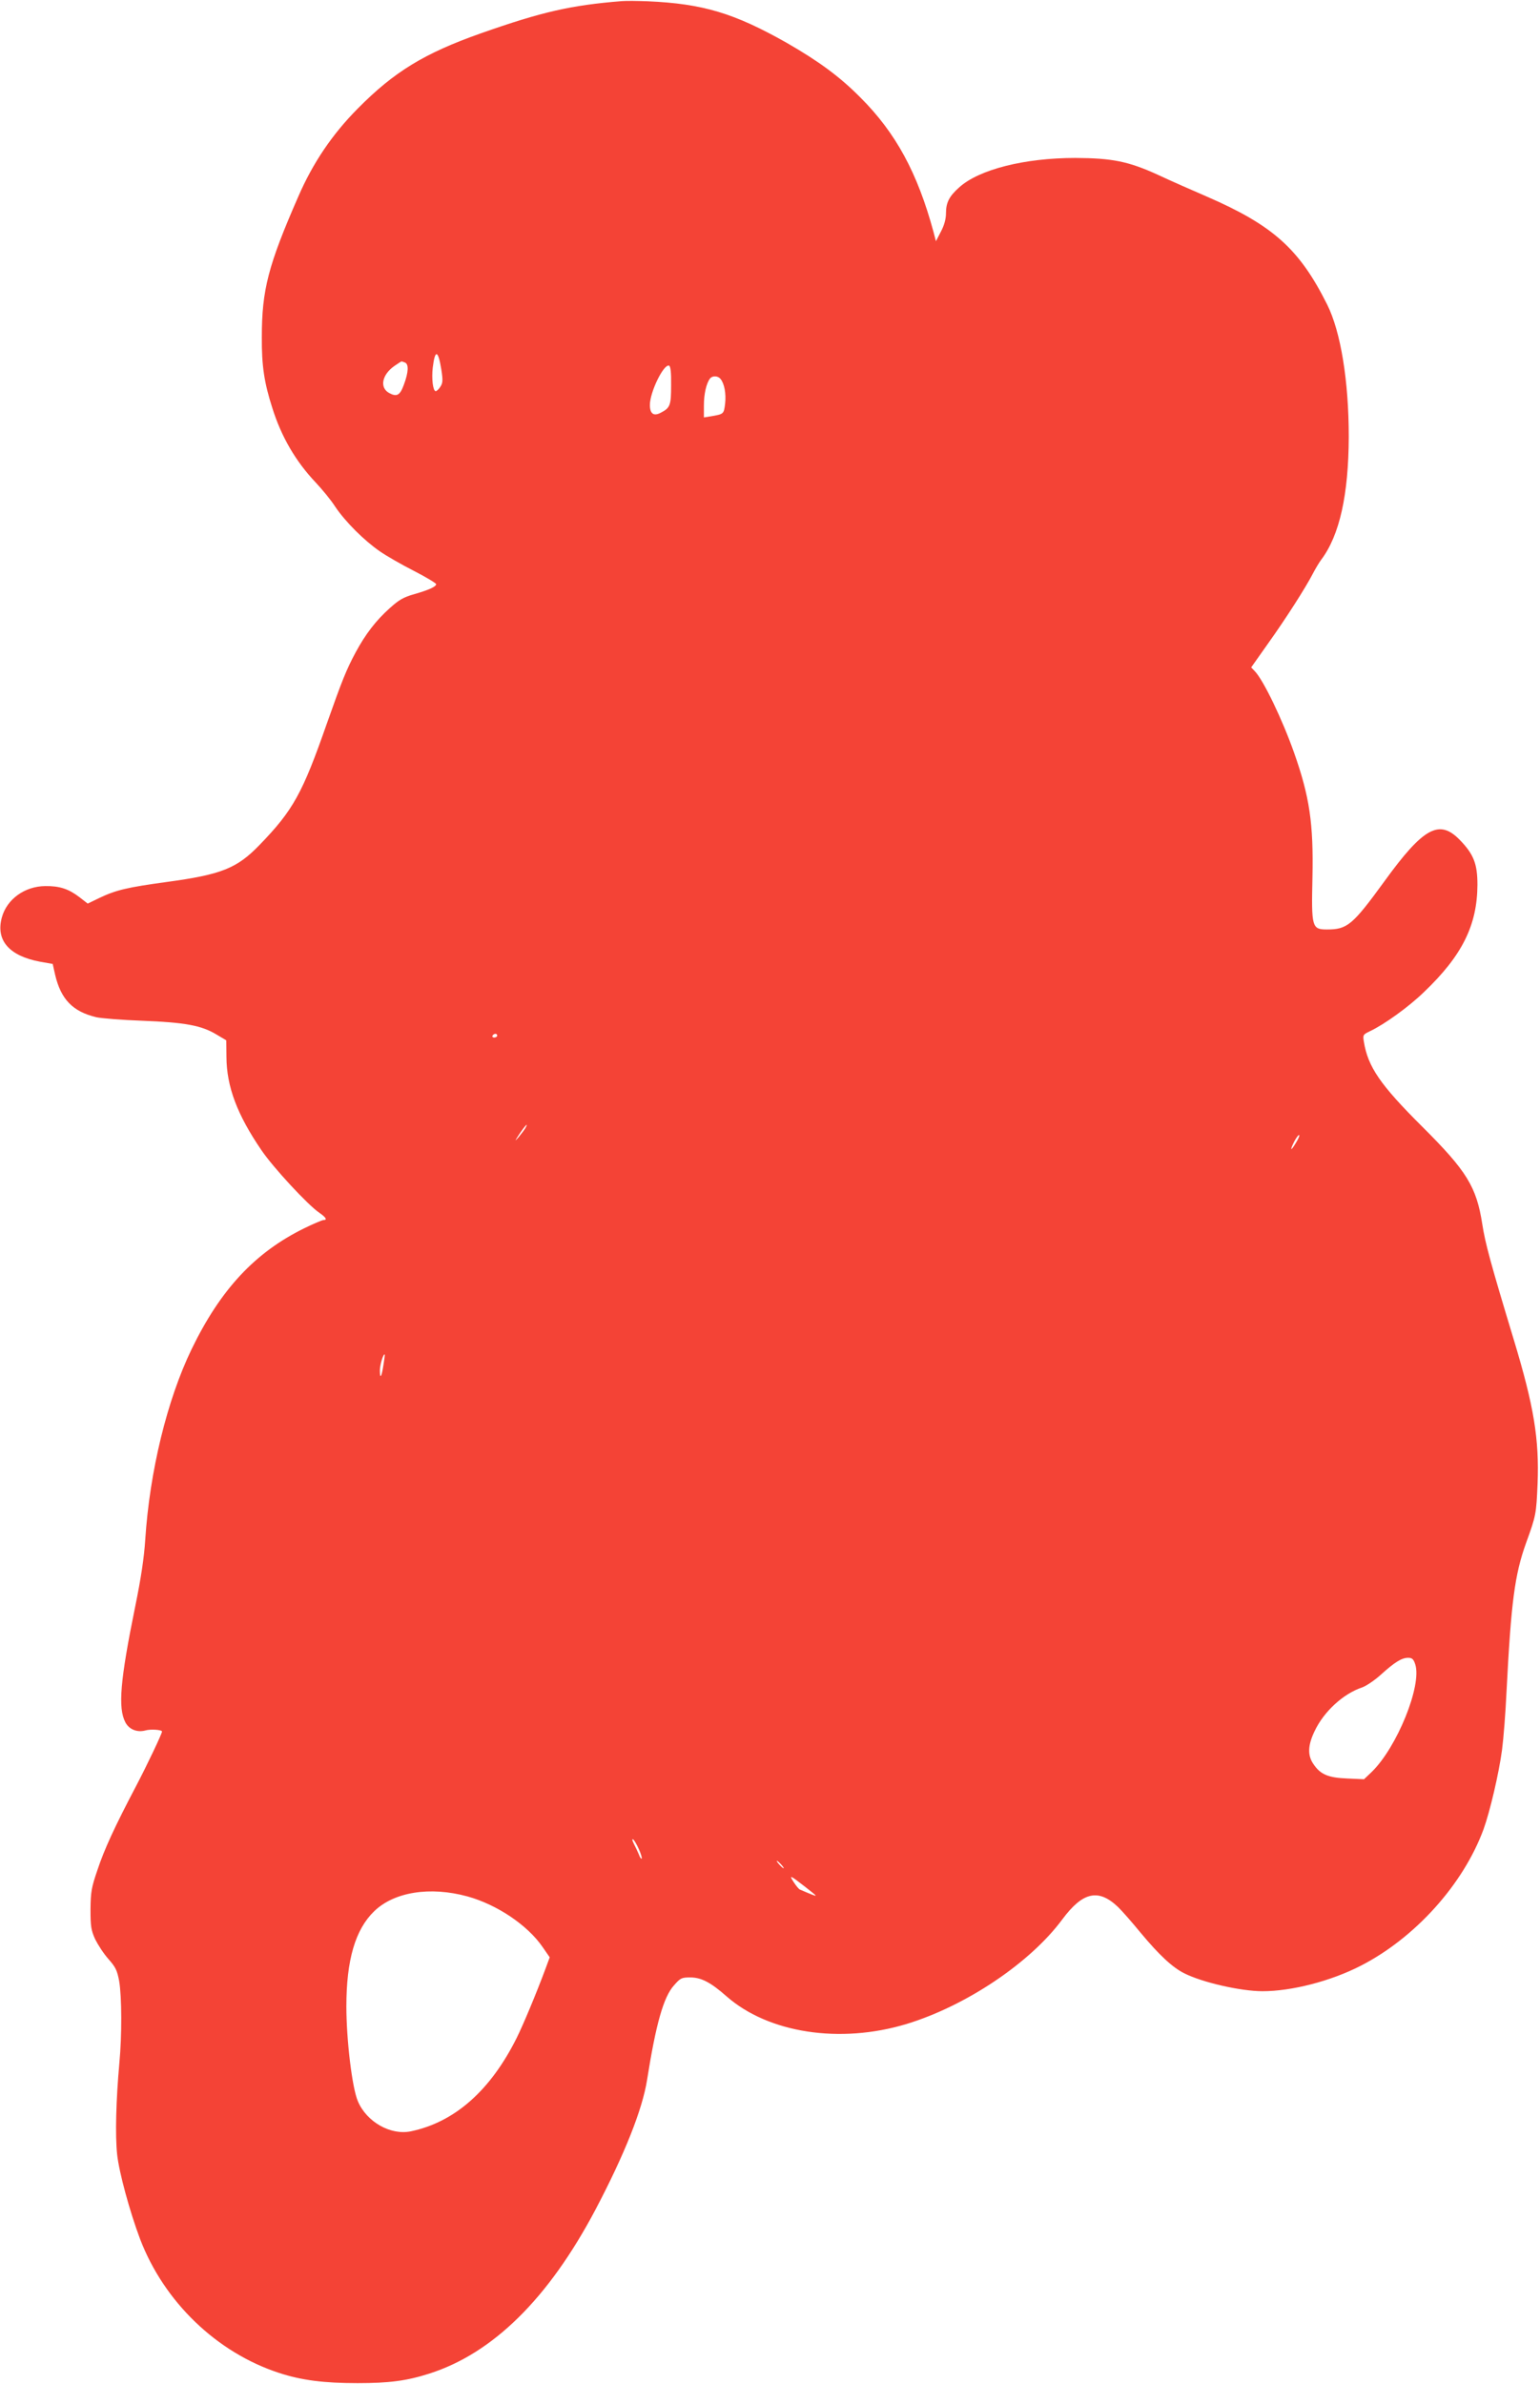 <?xml version="1.0" standalone="no"?>
<!DOCTYPE svg PUBLIC "-//W3C//DTD SVG 20010904//EN"
 "http://www.w3.org/TR/2001/REC-SVG-20010904/DTD/svg10.dtd">
<svg version="1.0" xmlns="http://www.w3.org/2000/svg"
 width="827pt" height="1280pt" viewBox="0 0 827 1280"
 preserveAspectRatio="xMidYMid meet">
<g transform="translate(0,1280) scale(0.1,-0.1)"
fill="#f44336" stroke="none">
<path d="M3340 12794 c-276 -22 -431 -58 -758 -173 -303 -107 -465 -206 -660
-403 -138 -139 -242 -293 -320 -473 -162 -370 -196 -502 -196 -755 -1 -154 13
-245 56 -379 49 -157 127 -289 233 -401 34 -36 82 -94 105 -130 55 -82 157
-183 240 -240 36 -25 118 -72 183 -105 66 -34 119 -66 119 -71 1 -13 -38 -31
-118 -54 -57 -16 -81 -30 -130 -74 -76 -68 -131 -140 -184 -238 -50 -93 -73
-151 -155 -383 -131 -375 -181 -465 -361 -651 -122 -126 -204 -159 -499 -199
-212 -29 -272 -43 -362 -86 l-62 -30 -45 35 c-58 44 -106 60 -183 59 -110 -1
-206 -70 -233 -168 -34 -123 39 -207 205 -238 l68 -12 13 -58 c31 -132 95
-198 221 -228 26 -6 138 -15 248 -19 228 -9 316 -25 396 -73 l54 -32 1 -90 c1
-159 58 -310 188 -500 63 -93 250 -295 311 -336 36 -25 44 -39 22 -39 -7 0
-54 -20 -103 -44 -265 -130 -450 -329 -605 -649 -132 -273 -225 -656 -249
-1022 -6 -96 -23 -209 -54 -360 -81 -397 -93 -544 -53 -621 20 -39 64 -56 108
-44 27 8 89 4 89 -6 0 -11 -80 -180 -140 -294 -114 -217 -170 -338 -207 -450
-32 -93 -36 -117 -37 -210 0 -92 3 -112 25 -161 15 -30 46 -78 71 -106 39 -44
47 -61 58 -119 14 -84 15 -290 1 -439 -18 -201 -23 -388 -12 -491 10 -95 67
-305 123 -454 129 -338 412 -610 746 -719 122 -40 242 -55 422 -55 170 0 263
12 385 51 342 109 640 403 892 879 156 296 253 539 278 699 47 297 88 444 144
506 35 40 41 43 88 43 58 0 109 -26 194 -101 225 -198 610 -257 967 -149 319
97 664 328 837 562 110 148 194 166 299 66 21 -20 76 -83 122 -139 99 -119
171 -186 234 -217 97 -49 303 -96 420 -96 156 0 366 54 526 136 292 149 552
437 661 734 34 94 82 298 99 425 8 61 19 200 24 310 25 487 44 630 105 801 54
148 55 157 62 319 9 239 -19 413 -127 770 -126 416 -154 520 -170 623 -31 201
-84 286 -322 523 -226 225 -292 321 -314 457 -6 36 -4 38 33 56 77 36 210 132
291 211 204 195 285 358 286 575 0 112 -20 164 -95 241 -110 113 -195 67 -405
-223 -171 -235 -199 -258 -308 -258 -81 0 -84 12 -78 279 6 290 -15 433 -99
671 -63 178 -163 386 -210 436 l-20 21 89 126 c98 137 205 305 242 377 13 25
33 59 45 75 99 131 147 350 148 660 0 300 -43 564 -116 710 -149 298 -290 425
-647 580 -74 32 -193 84 -263 117 -158 72 -245 89 -442 90 -274 0 -518 -62
-624 -158 -54 -48 -71 -82 -71 -139 0 -30 -9 -64 -27 -98 l-27 -52 -13 50
c-86 317 -202 531 -392 721 -112 113 -224 195 -398 295 -280 158 -448 209
-743 222 -52 2 -115 3 -140 1z m-970 -1978 c9 -58 8 -72 -5 -92 -8 -13 -20
-24 -25 -24 -15 0 -23 67 -16 127 12 99 29 95 46 -11z m-196 38 c22 -8 20 -52
-5 -119 -21 -58 -38 -67 -79 -45 -53 29 -39 99 29 146 19 13 36 24 38 24 1 0
8 -3 17 -6z m1430 -122 c0 -108 -5 -122 -56 -148 -38 -20 -58 -5 -58 42 0 69
74 221 103 211 8 -3 12 -37 11 -105z m265 34 c21 -25 31 -79 25 -133 -7 -56
-7 -56 -76 -68 l-38 -6 0 64 c0 62 13 119 33 145 13 16 42 15 56 -2z m-1199
-3526 c0 -5 -7 -10 -16 -10 -8 0 -12 5 -9 10 3 6 10 10 16 10 5 0 9 -4 9 -10z
m151 -497 c-6 -10 -22 -31 -36 -48 -22 -25 -22 -23 5 18 30 45 51 66 31 30z
m4139 -77 c-29 -49 -35 -45 -10 5 12 23 24 38 27 35 3 -2 -5 -21 -17 -40z
m-4901 -1195 c-10 -65 -19 -78 -19 -28 0 31 19 92 26 85 1 -2 -2 -27 -7 -57z
m5541 -1606 c37 -113 -98 -446 -234 -578 l-41 -39 -90 4 c-103 4 -145 22 -182
78 -32 46 -30 101 7 177 49 104 153 200 255 234 22 8 67 38 100 68 74 67 112
91 147 91 21 0 29 -7 38 -35z m-4169 -993 c11 -24 17 -47 15 -50 -3 -3 -10 7
-15 22 -6 14 -18 40 -27 57 -9 18 -11 28 -4 24 6 -4 20 -28 31 -53z m764 -82
c10 -11 16 -20 13 -20 -3 0 -13 9 -23 20 -10 11 -16 20 -13 20 3 0 13 -9 23
-20z m128 -119 c31 -24 57 -45 57 -47 0 -4 -17 3 -85 32 -5 2 -20 20 -33 40
-26 40 -20 38 61 -25z m-1813 -52 c159 -44 323 -154 404 -272 l38 -55 -21 -57
c-52 -140 -123 -309 -157 -377 -141 -282 -333 -451 -567 -500 -109 -23 -238
50 -285 161 -31 70 -62 331 -62 509 0 250 48 413 149 511 107 104 300 135 501
80z"/>
</g>
</svg>

